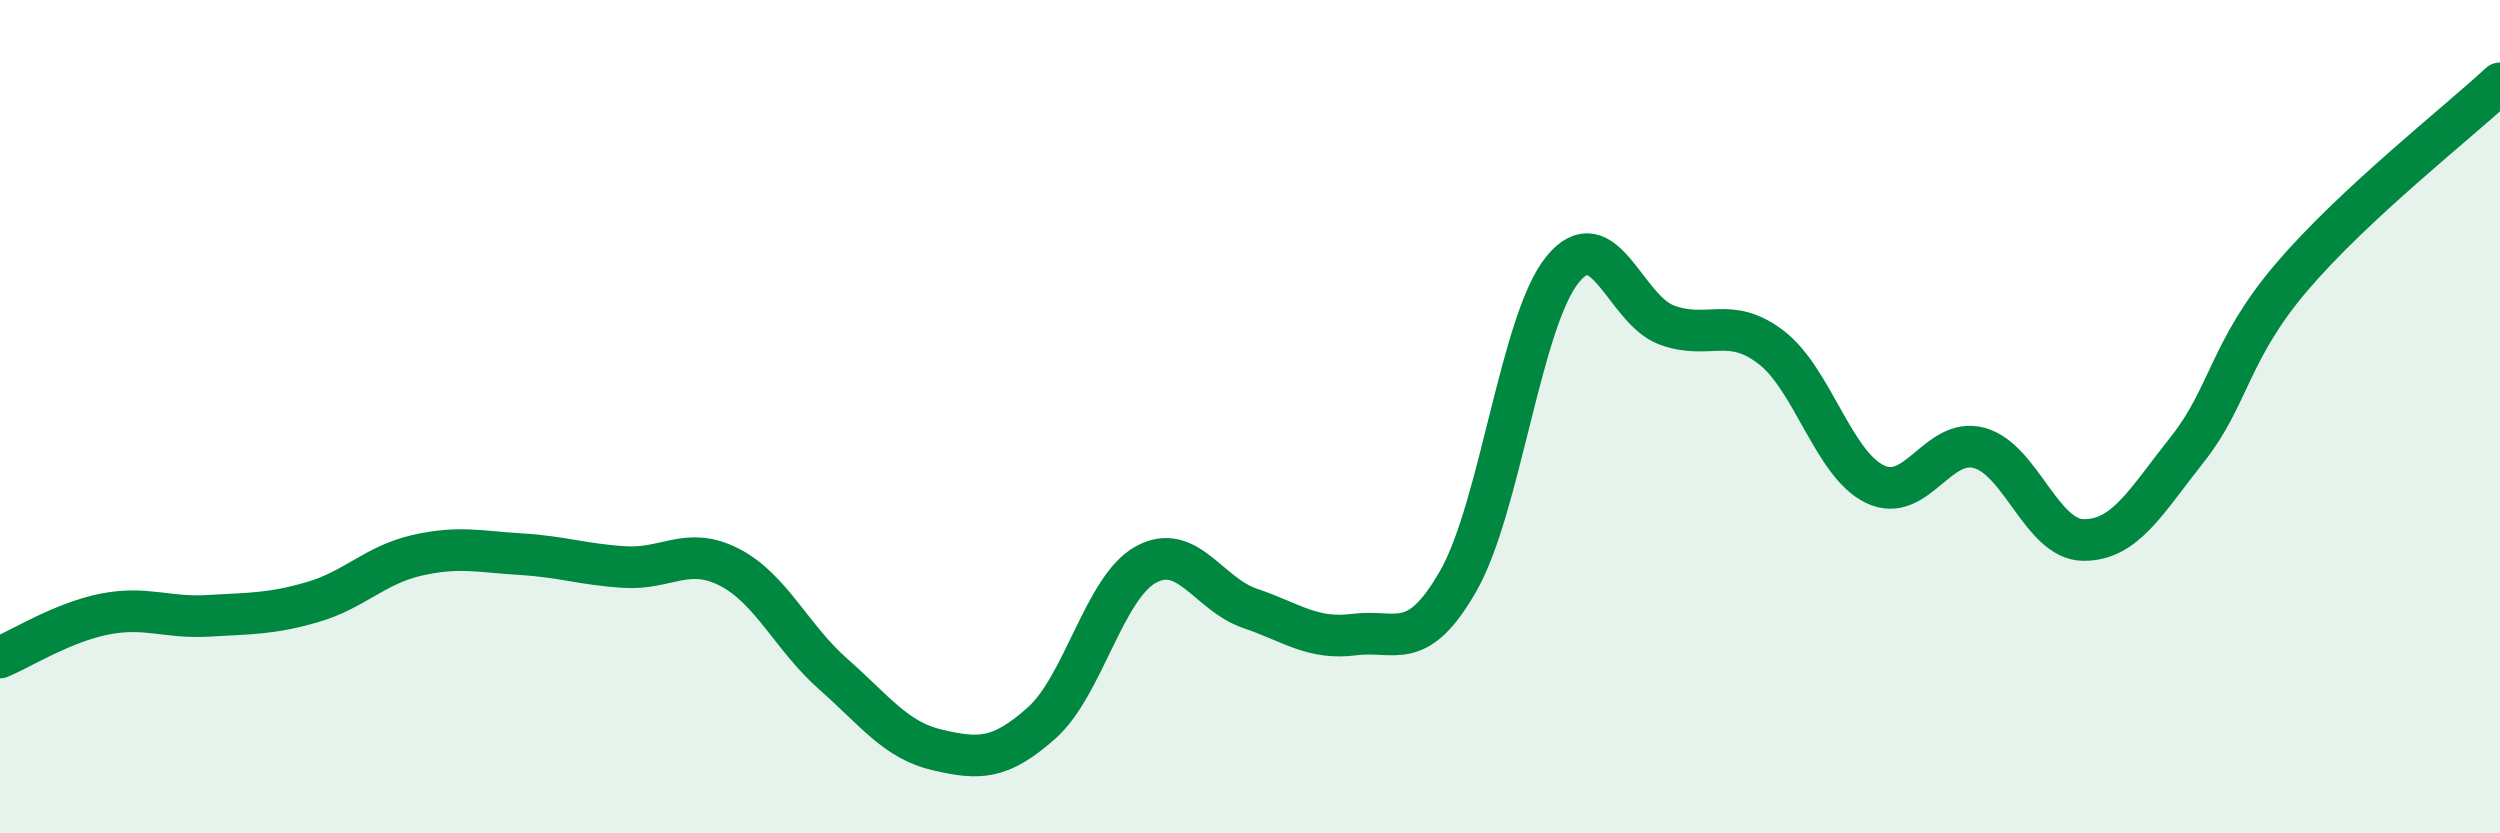 
    <svg width="60" height="20" viewBox="0 0 60 20" xmlns="http://www.w3.org/2000/svg">
      <path
        d="M 0,15.78 C 0.5,15.57 1.5,14.94 2.5,14.74 C 3.5,14.54 4,14.84 5,14.78 C 6,14.72 6.5,14.74 7.5,14.45 C 8.5,14.16 9,13.56 10,13.33 C 11,13.1 11.5,13.24 12.5,13.3 C 13.5,13.36 14,13.55 15,13.61 C 16,13.67 16.5,13.1 17.5,13.61 C 18.5,14.12 19,15.3 20,16.18 C 21,17.06 21.5,17.77 22.5,18 C 23.5,18.23 24,18.24 25,17.35 C 26,16.46 26.5,14.1 27.5,13.55 C 28.5,13 29,14.26 30,14.6 C 31,14.94 31.5,15.36 32.5,15.23 C 33.5,15.1 34,15.69 35,13.94 C 36,12.19 36.5,7.7 37.5,6.47 C 38.5,5.24 39,7.43 40,7.8 C 41,8.17 41.5,7.57 42.5,8.33 C 43.5,9.09 44,11.14 45,11.62 C 46,12.1 46.5,10.48 47.5,10.75 C 48.5,11.02 49,12.95 50,12.96 C 51,12.97 51.5,12.04 52.5,10.78 C 53.5,9.52 53.5,8.41 55,6.65 C 56.5,4.89 59,2.93 60,2L60 20L0 20Z"
        fill="#008740"
        opacity="0.1"
        stroke-linecap="round"
        stroke-linejoin="round"
      />
      <path
        d="M 0,15.78 C 0.5,15.57 1.5,14.94 2.5,14.74 C 3.5,14.54 4,14.84 5,14.78 C 6,14.72 6.5,14.74 7.5,14.45 C 8.5,14.16 9,13.56 10,13.33 C 11,13.1 11.5,13.24 12.5,13.3 C 13.5,13.36 14,13.55 15,13.61 C 16,13.67 16.5,13.1 17.5,13.61 C 18.5,14.12 19,15.3 20,16.18 C 21,17.06 21.5,17.77 22.5,18 C 23.5,18.23 24,18.24 25,17.35 C 26,16.46 26.5,14.1 27.5,13.55 C 28.5,13 29,14.26 30,14.6 C 31,14.94 31.5,15.36 32.5,15.23 C 33.5,15.1 34,15.69 35,13.94 C 36,12.19 36.5,7.7 37.5,6.47 C 38.5,5.24 39,7.43 40,7.8 C 41,8.17 41.5,7.57 42.5,8.33 C 43.5,9.09 44,11.14 45,11.62 C 46,12.1 46.5,10.48 47.5,10.75 C 48.5,11.02 49,12.95 50,12.96 C 51,12.97 51.5,12.04 52.5,10.78 C 53.5,9.52 53.5,8.41 55,6.65 C 56.5,4.89 59,2.93 60,2"
        stroke="#008740"
        stroke-width="1"
        fill="none"
        stroke-linecap="round"
        stroke-linejoin="round"
      />
    </svg>
  